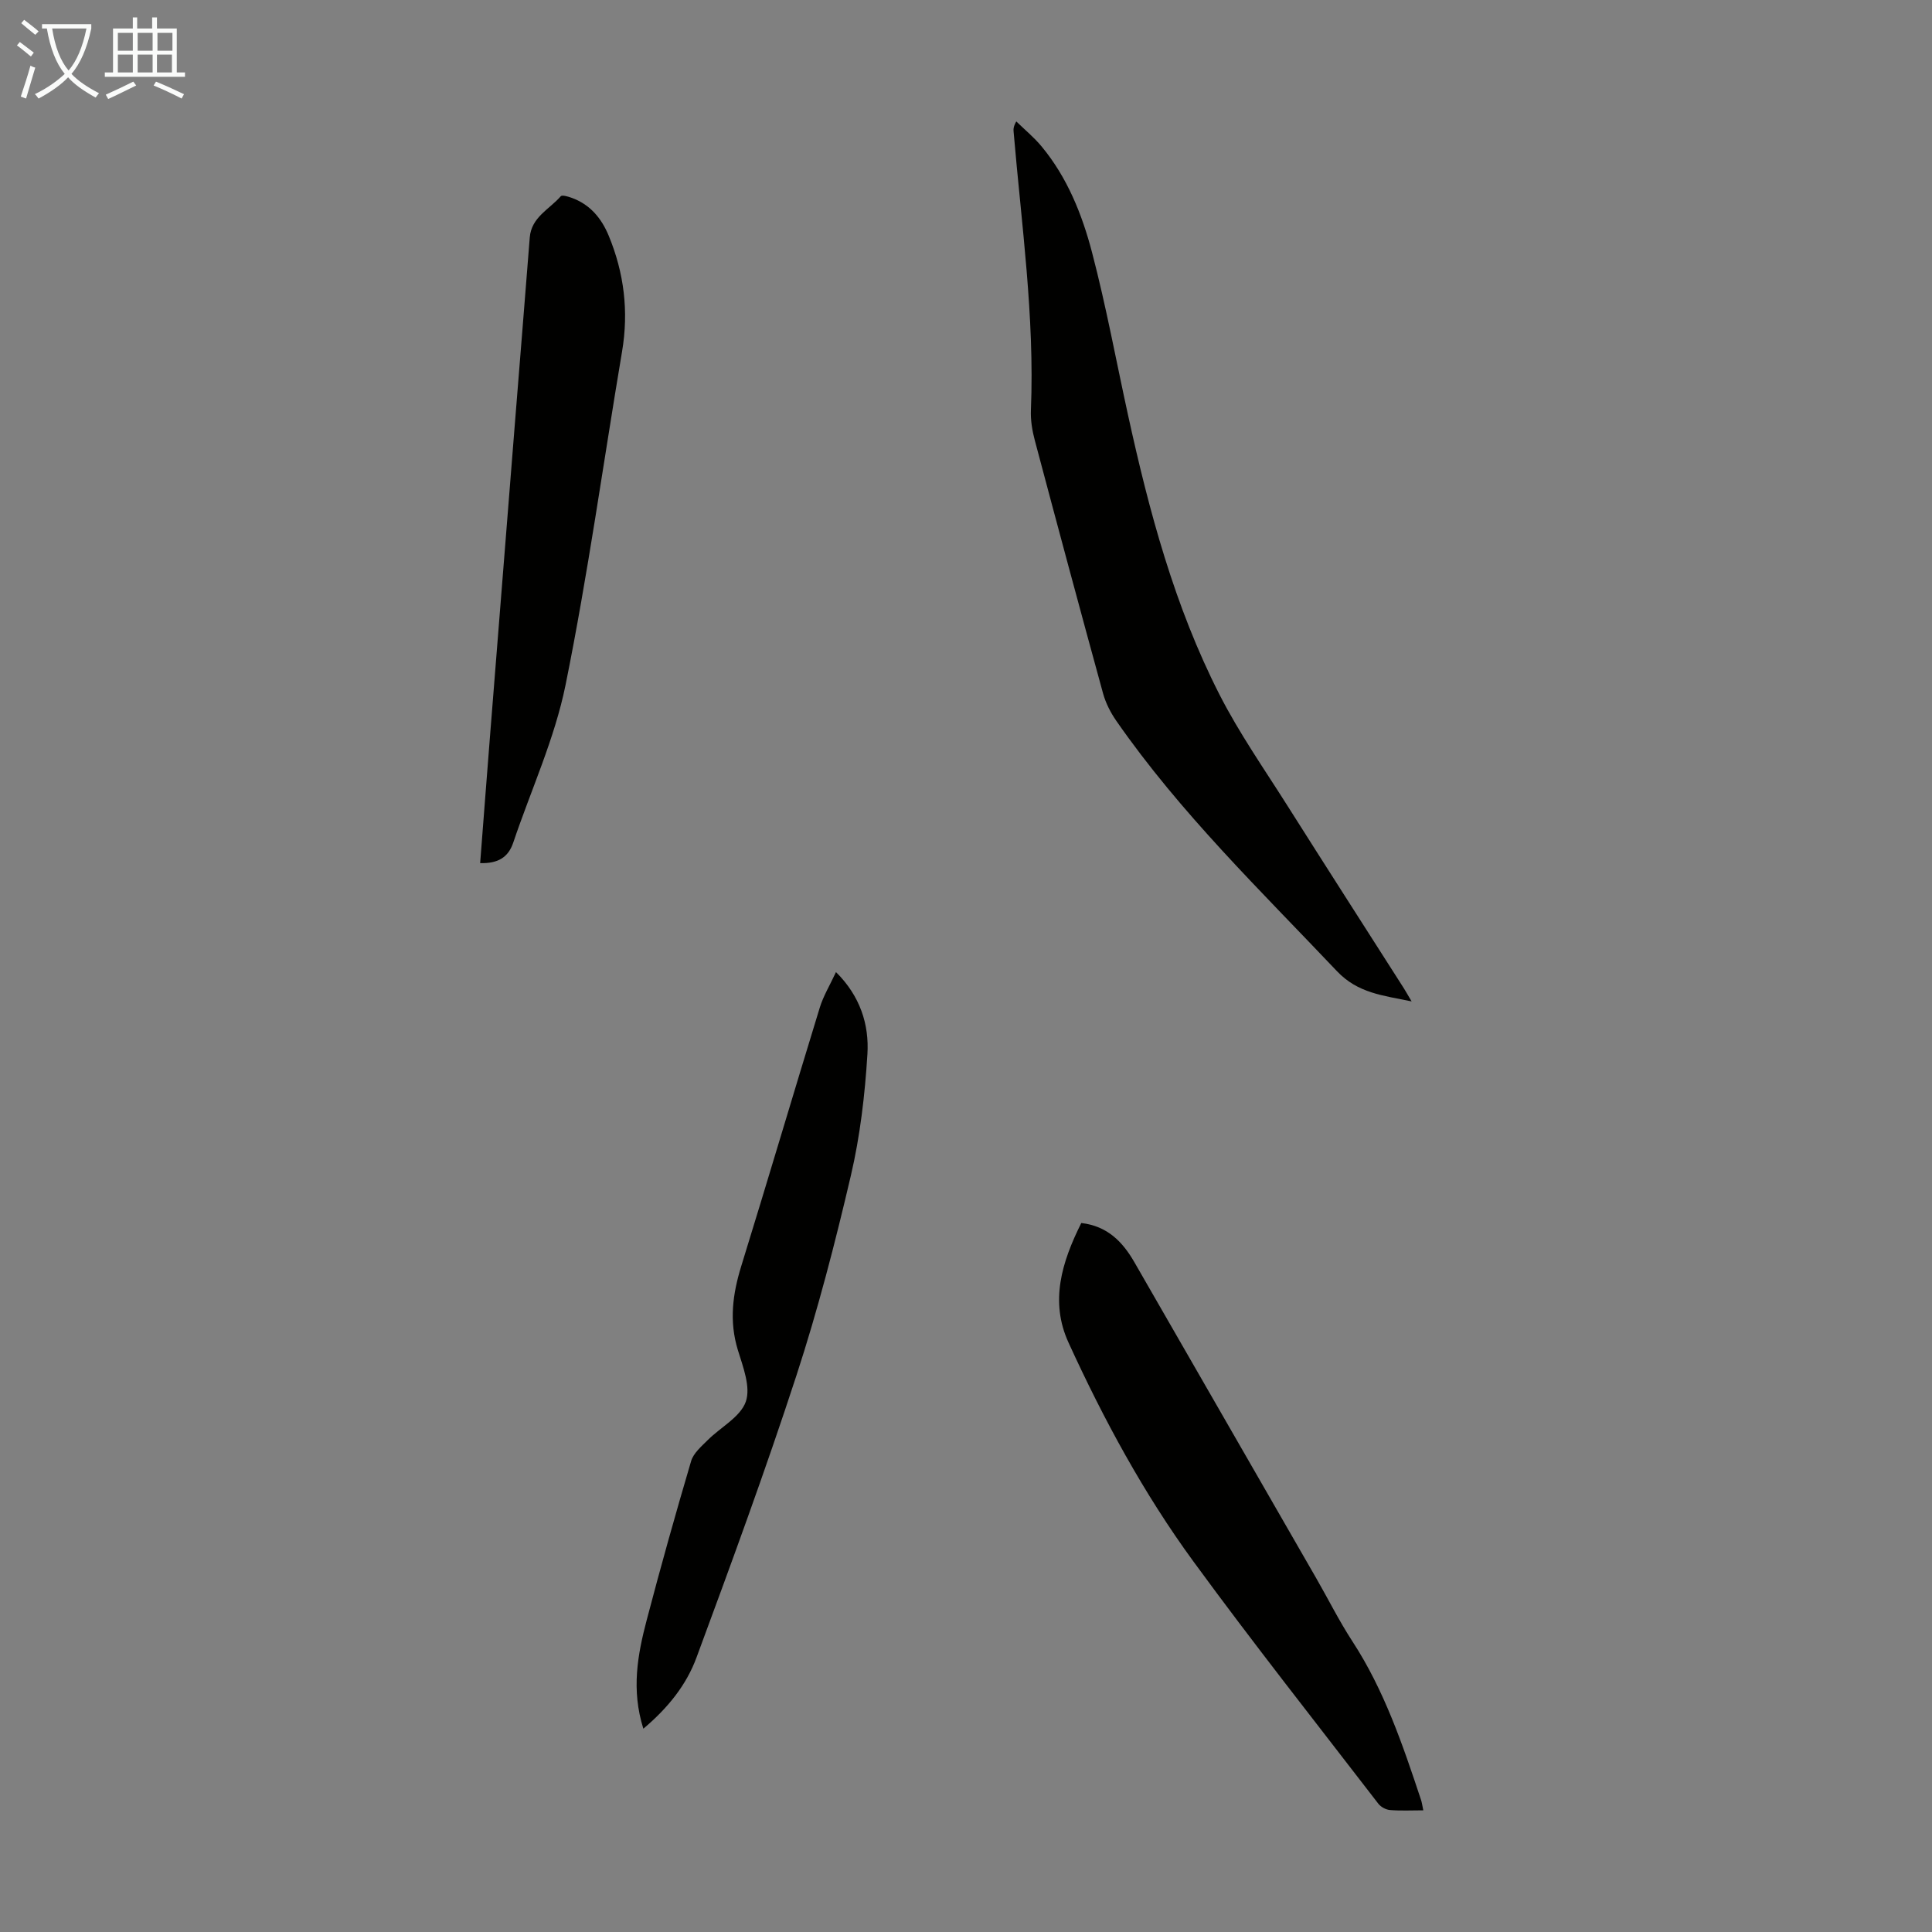 <svg enable-background="new 0 0 400 400" viewBox="0 0 400 400" xmlns="http://www.w3.org/2000/svg"><rect x="0" y="0" width="400" height="400" fill="#808080" stroke="none"/><g fill="#010100"><path d="m292.26 207.33c-5.93-1.24-11.12-1.67-15.48-6.28-15.85-16.73-32.45-32.78-45.67-51.82-1.18-1.7-2.18-3.66-2.73-5.65-4.79-17.45-9.49-34.93-14.14-52.43-.54-2.02-.89-4.19-.8-6.27.78-19.32-1.96-38.41-3.58-57.57-.05-.54-.07-1.08.55-2.17 1.76 1.72 3.69 3.3 5.25 5.19 5.32 6.42 8.38 14.07 10.44 21.95 2.91 11.11 4.99 22.44 7.45 33.67 4.36 19.91 9.62 39.58 18.92 57.83 4.1 8.04 9.33 15.51 14.16 23.16 7.83 12.38 15.75 24.71 23.63 37.06.6.91 1.13 1.87 2 3.33z"/><path d="m223.87 253.21c5.42.63 8.57 3.9 11 8.13 12.54 21.8 25.09 43.59 37.63 65.39 2.51 4.36 4.76 8.89 7.5 13.09 6.61 10.14 10.43 21.46 14.2 32.8.2.6.28 1.25.48 2.19-2.46 0-4.68.12-6.89-.06-.85-.07-1.9-.63-2.42-1.31-12.82-16.66-25.86-33.16-38.26-50.12-10.31-14.1-18.63-29.48-25.89-45.36-3.88-8.49-1.42-16.6 2.65-24.75z"/><path d="m99.41 178.7c.7-8.98 1.36-17.76 2.06-26.54 1.69-21.4 3.4-42.8 5.11-64.2 1.03-12.93 2.09-25.85 3.1-38.78.33-4.23 4.09-5.86 6.42-8.55.27-.31 1.48.05 2.18.3 3.86 1.36 6.25 4.25 7.75 7.88 3.19 7.71 4.16 15.67 2.76 23.97-3.88 23.02-7.07 46.17-11.7 69.04-2.26 11.15-7.17 21.77-10.83 32.64-1.04 3.08-3.19 4.34-6.85 4.24z"/><path d="m133.2 357.91c-2.54-8.07-1.19-15.33.69-22.48 2.89-11.02 5.97-22 9.2-32.93.49-1.65 2.13-3.04 3.43-4.34 2.68-2.68 6.77-4.78 7.89-7.96 1.06-3.02-.58-7.22-1.65-10.71-1.82-5.95-1.08-11.57.71-17.36 5.51-17.82 10.79-35.71 16.26-53.53.74-2.41 2.1-4.63 3.35-7.34 5 4.95 6.89 10.85 6.51 16.99-.52 8.43-1.51 16.94-3.43 25.15-3.25 13.92-6.84 27.81-11.27 41.39-6.4 19.62-13.52 39-20.68 58.36-2.07 5.64-5.86 10.42-11.01 14.76z"/></g><path d="m6.4 11.7c-1-.8-1.9-1.6-2.9-2.3l.6-.7c.9.7 1.9 1.4 2.9 2.2zm-2.1 8.3c.7-2.1 1.4-4.2 2-6.4.2.1.6.3 1 .4-.7 2.3-1.3 4.4-1.9 6.4zm3-12.8c-1.1-.9-2.1-1.7-2.9-2.4l.6-.7c1 .8 2 1.5 3 2.4zm1.4-1.3v-.9h10.2v.9c-.9 4.2-2.3 7.3-4.1 9.4 1.3 1.4 3.2 2.7 5.7 4-.2.2-.4.5-.7.9-2.5-1.4-4.4-2.7-5.7-4.2-1.4 1.5-3.5 3-6.1 4.4 0 0 0 0-.1-.1-.3-.4-.5-.7-.7-.8 2.7-1.3 4.7-2.8 6.2-4.2-1.8-2.2-3-5.3-3.7-9.4zm9.2 0h-7.1c.6 3.8 1.7 6.7 3.4 8.7 1.7-2 2.9-4.8 3.7-8.7z" fill="#fafbfa"/><path d="m31.6 3.6h.9v2.3h4.1v9.1h1.7v.9h-16.6v-.9h1.7v-9.1h4.1v-2.3h.9v2.3h3.1v-2.3zm-4 13.3.6.8c-1.9.9-3.8 1.9-5.8 2.8-.2-.3-.3-.6-.5-.9 2-.9 3.9-1.8 5.7-2.7zm-3.2-10.1v3.7h3.1v-3.7zm0 4.5v3.7h3.1v-3.7zm4.1-4.5v3.7h3.1v-3.7zm0 4.5v3.7h3.1v-3.7zm9.1 9.1c-2.1-1.1-4.1-2-5.8-2.7l.5-.8c2.2.9 4.1 1.8 5.8 2.6zm-1.9-13.6h-3.1v3.7h3.1zm-3.2 4.5v3.7h3.1v-3.7z" fill="#fafbfa"/></svg>